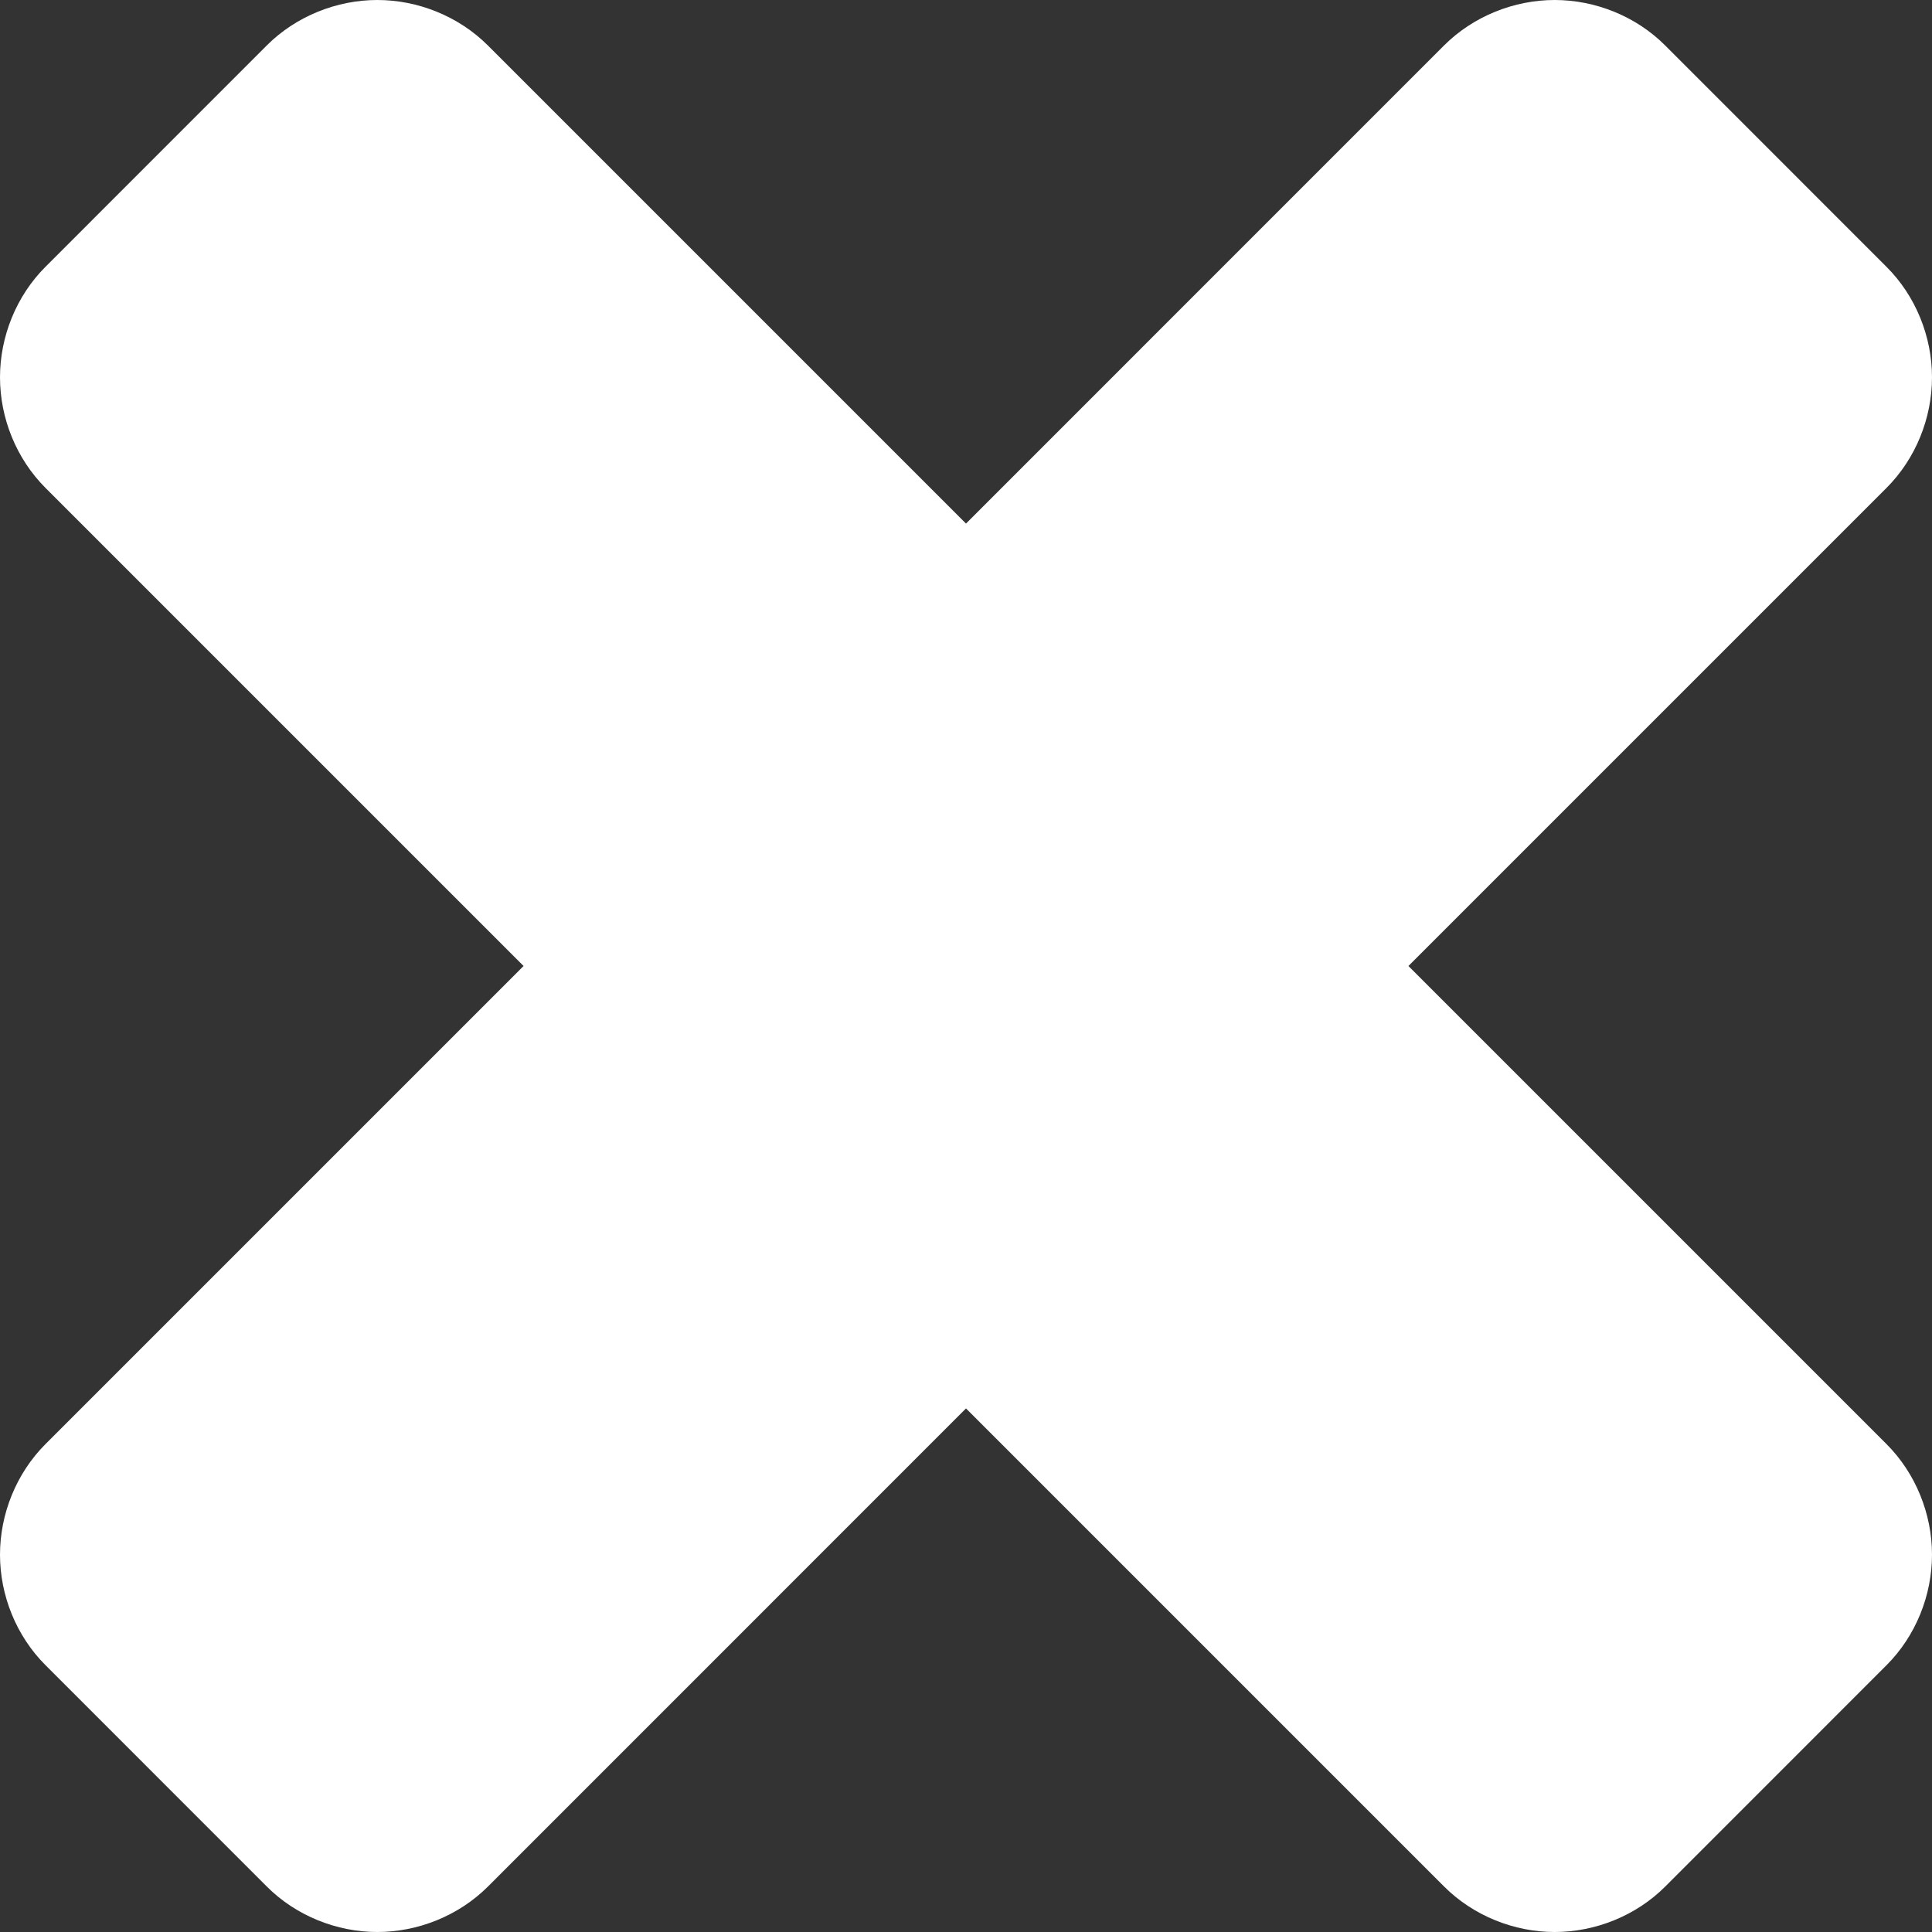 <?xml version="1.0" encoding="utf-8"?>
<!-- Generator: Adobe Illustrator 16.0.0, SVG Export Plug-In . SVG Version: 6.00 Build 0)  -->
<!DOCTYPE svg PUBLIC "-//W3C//DTD SVG 1.1//EN" "http://www.w3.org/Graphics/SVG/1.1/DTD/svg11.dtd">
<svg version="1.1" id="Layer_1" xmlns="http://www.w3.org/2000/svg" xmlns:xlink="http://www.w3.org/1999/xlink" x="0px" y="0px"
	 width="30px" height="30px" viewBox="0 0 30 30" enable-background="new 0 0 30 30" xml:space="preserve">
<rect x="0" y="0" width="30" height="30" fill="#333333" stroke="none"/>
<g>
	<path fill="#FFFFFF" d="M29.293,25.858l-3.435,3.436C25.404,29.748,24.772,30,24.141,30s-1.263-0.252-1.718-0.707L15,21.87
		l-7.423,7.424C7.122,29.748,6.49,30,5.859,30s-1.263-0.252-1.717-0.707l-3.435-3.436C0.252,25.404,0,24.772,0,24.141
		c0-0.631,0.252-1.263,0.707-1.718L8.13,15L0.707,7.577C0.252,7.122,0,6.491,0,5.859c0-0.631,0.252-1.263,0.707-1.717l3.435-3.436
		C4.596,0.252,5.228,0,5.859,0s1.263,0.252,1.718,0.707L15,8.13l7.423-7.424C22.878,0.252,23.51,0,24.141,0s1.263,0.252,1.717,0.707
		l3.435,3.436C29.748,4.596,30,5.228,30,5.859c0,0.632-0.252,1.263-0.707,1.718L21.87,15l7.423,7.423
		C29.748,22.878,30,23.51,30,24.141C30,24.772,29.748,25.404,29.293,25.858z"/>
</g>
</svg>
